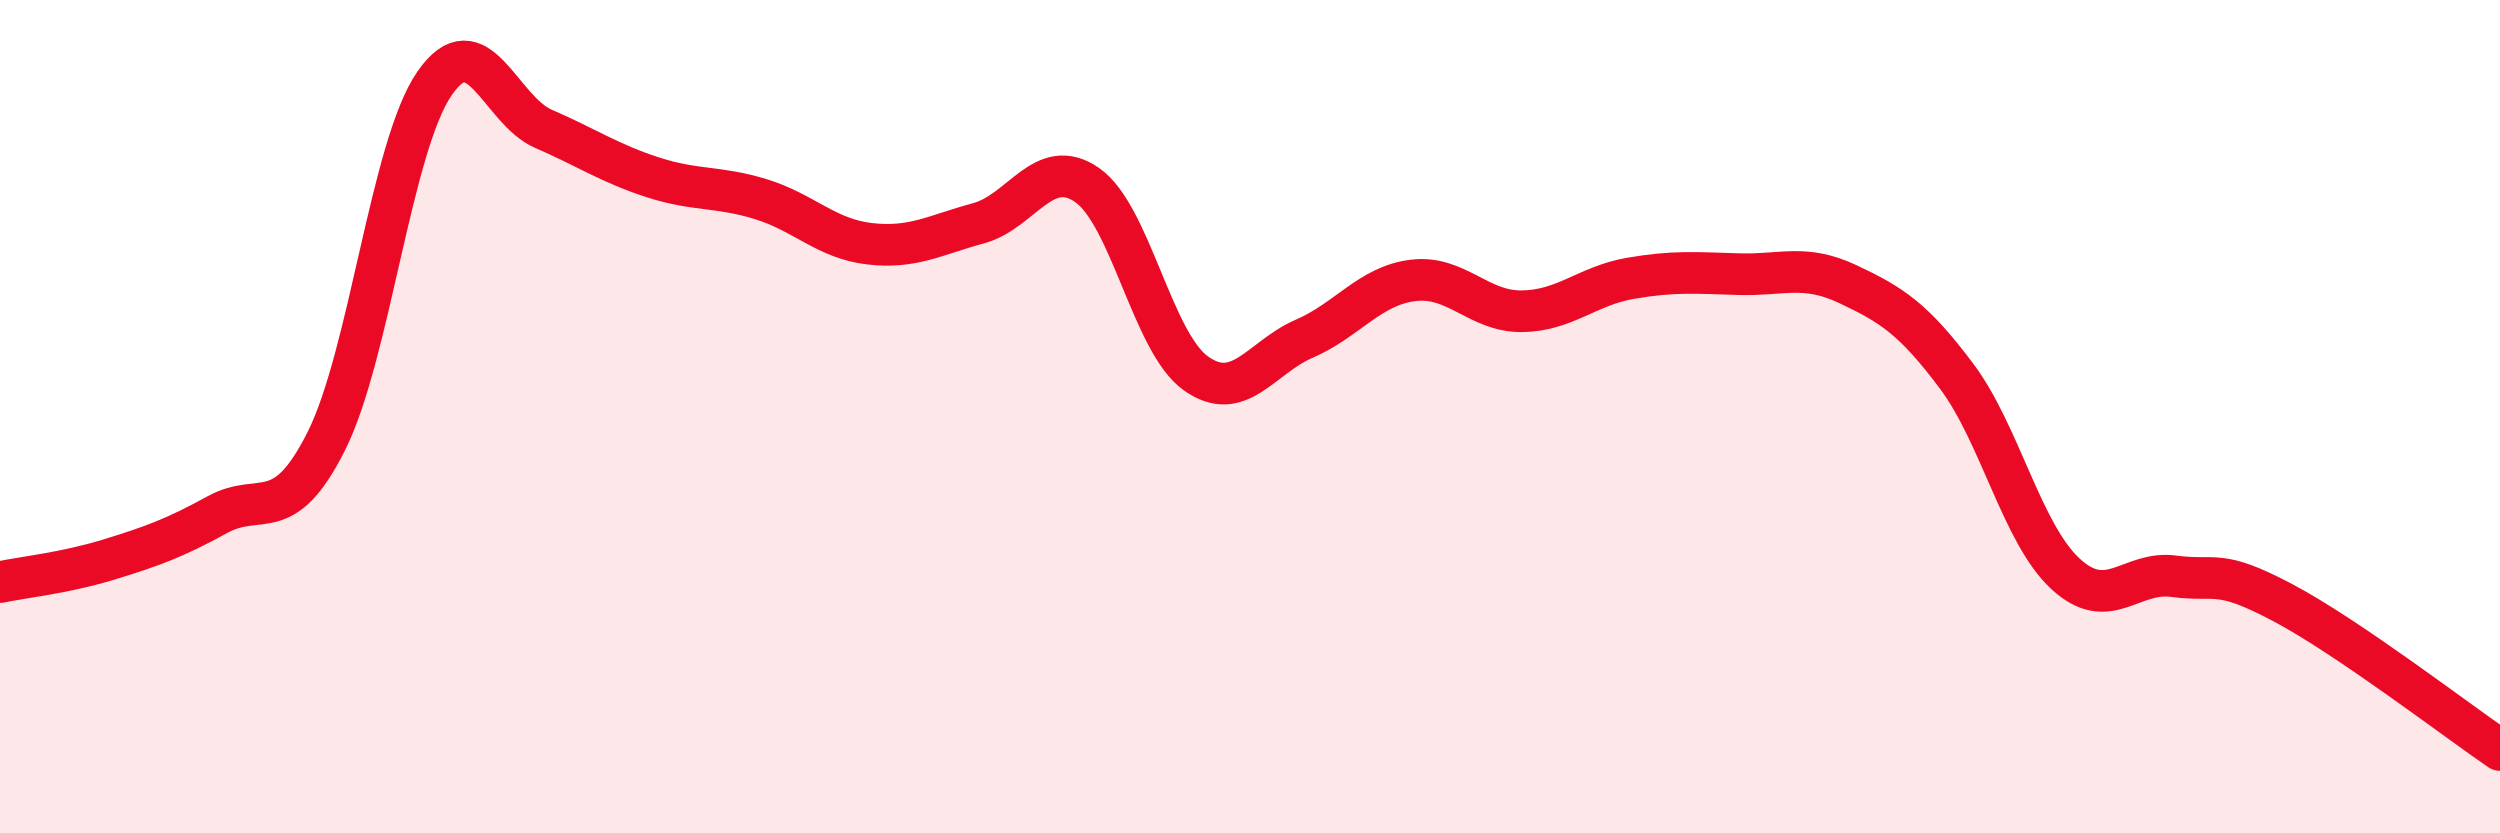 
    <svg width="60" height="20" viewBox="0 0 60 20" xmlns="http://www.w3.org/2000/svg">
      <path
        d="M 0,13.97 C 0.52,13.86 1.57,13.75 2.61,13.43 C 3.65,13.11 4.18,12.92 5.22,12.35 C 6.26,11.78 6.79,12.66 7.83,10.59 C 8.87,8.52 9.39,3.5 10.43,2 C 11.47,0.5 12,2.64 13.04,3.09 C 14.08,3.54 14.61,3.91 15.65,4.25 C 16.69,4.59 17.22,4.46 18.26,4.78 C 19.3,5.1 19.83,5.73 20.87,5.85 C 21.91,5.97 22.44,5.64 23.48,5.36 C 24.52,5.08 25.05,3.72 26.09,4.44 C 27.13,5.16 27.66,8.22 28.7,8.96 C 29.74,9.7 30.26,8.58 31.3,8.13 C 32.34,7.68 32.87,6.86 33.91,6.73 C 34.95,6.6 35.48,7.48 36.52,7.47 C 37.56,7.46 38.09,6.86 39.13,6.68 C 40.17,6.5 40.7,6.55 41.74,6.58 C 42.78,6.61 43.31,6.33 44.35,6.82 C 45.39,7.31 45.92,7.64 46.96,9.03 C 48,10.42 48.53,12.81 49.57,13.77 C 50.61,14.73 51.13,13.69 52.17,13.83 C 53.21,13.97 53.21,13.63 54.78,14.46 C 56.35,15.29 58.96,17.29 60,18L60 20L0 20Z"
        fill="#EB0A25"
        opacity="0.1"
        stroke-linecap="round"
        stroke-linejoin="round"
      />
      <path
        d="M 0,13.97 C 0.52,13.86 1.57,13.75 2.61,13.43 C 3.65,13.11 4.18,12.92 5.22,12.35 C 6.26,11.78 6.79,12.66 7.83,10.59 C 8.87,8.52 9.39,3.5 10.43,2 C 11.47,0.5 12,2.64 13.04,3.09 C 14.08,3.54 14.61,3.91 15.65,4.25 C 16.69,4.59 17.22,4.46 18.26,4.78 C 19.3,5.1 19.83,5.73 20.87,5.85 C 21.91,5.97 22.44,5.64 23.48,5.36 C 24.52,5.08 25.05,3.72 26.09,4.44 C 27.13,5.16 27.66,8.22 28.7,8.96 C 29.74,9.7 30.26,8.58 31.3,8.13 C 32.34,7.68 32.87,6.86 33.91,6.73 C 34.95,6.6 35.48,7.48 36.52,7.47 C 37.56,7.46 38.09,6.86 39.13,6.68 C 40.17,6.5 40.7,6.55 41.74,6.58 C 42.78,6.61 43.31,6.33 44.35,6.82 C 45.39,7.31 45.92,7.64 46.96,9.03 C 48,10.42 48.53,12.81 49.57,13.77 C 50.61,14.73 51.13,13.69 52.17,13.83 C 53.21,13.97 53.21,13.63 54.78,14.46 C 56.35,15.29 58.96,17.29 60,18"
        stroke="#EB0A25"
        stroke-width="1"
        fill="none"
        stroke-linecap="round"
        stroke-linejoin="round"
      />
    </svg>
  